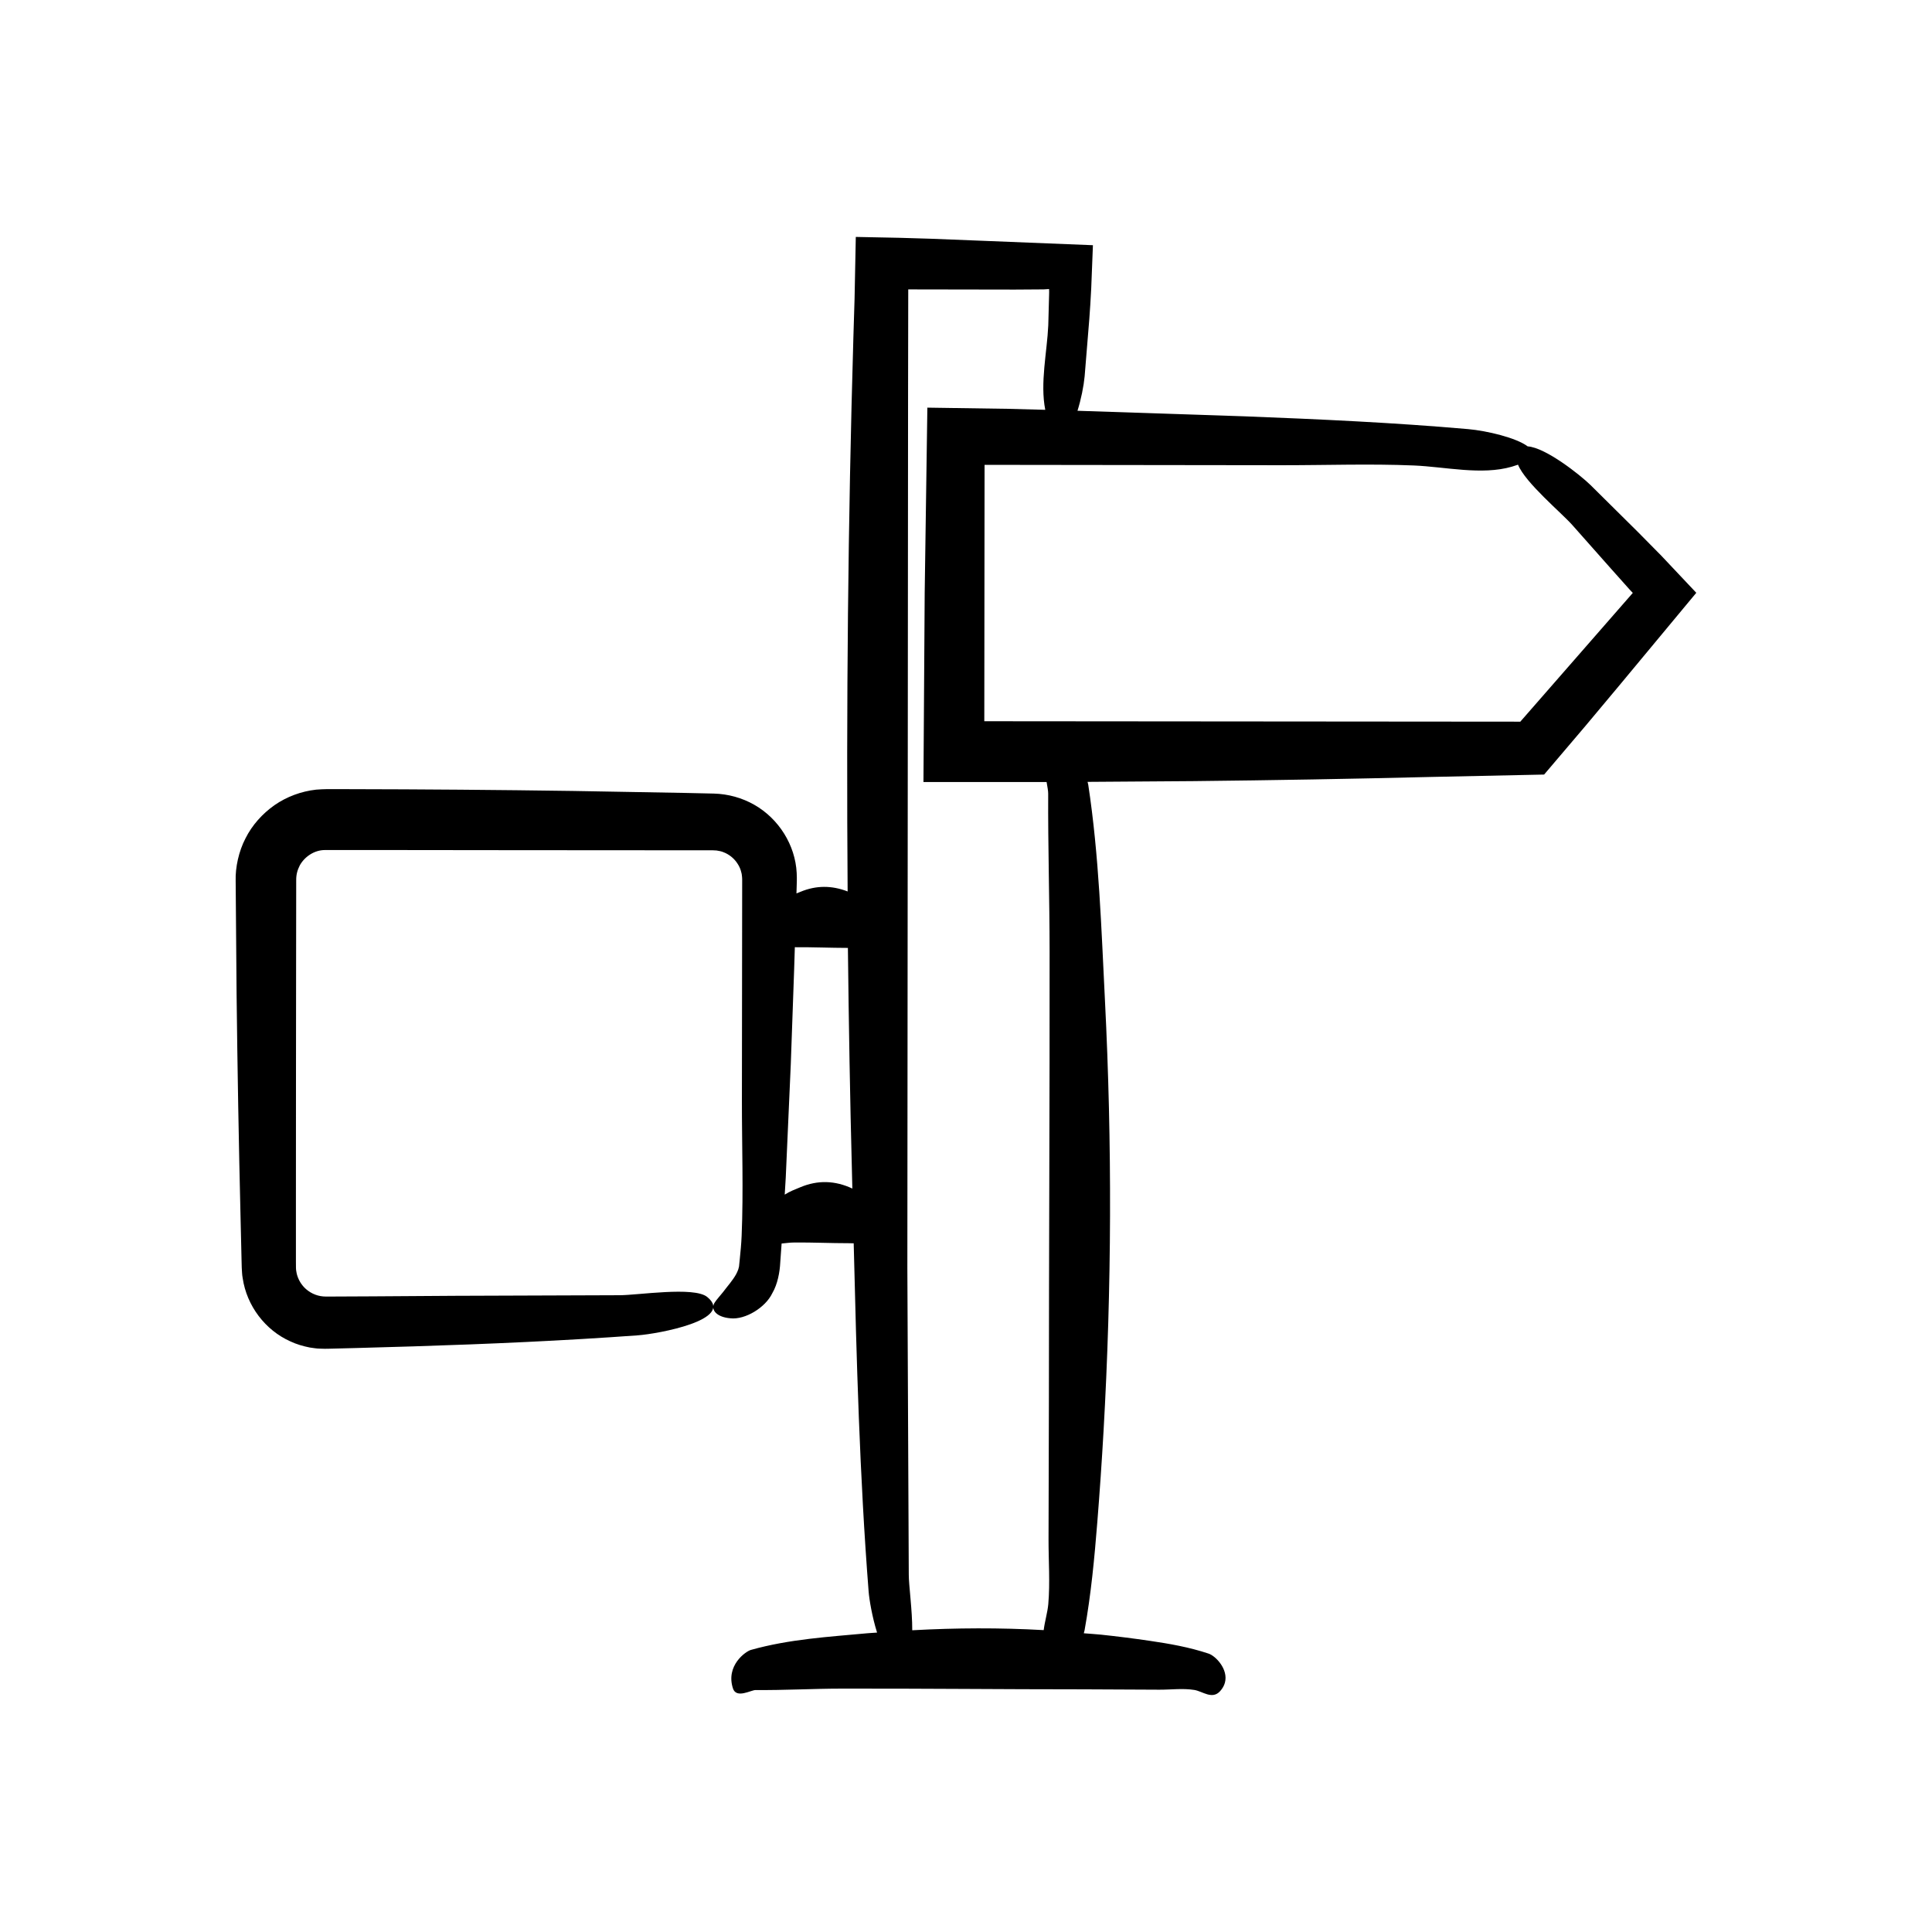 <?xml version="1.0" encoding="UTF-8"?>
<!-- Uploaded to: SVG Repo, www.svgrepo.com, Generator: SVG Repo Mixer Tools -->
<svg fill="#000000" width="800px" height="800px" version="1.1" viewBox="144 144 512 512" xmlns="http://www.w3.org/2000/svg">
 <path d="m578.06 284.98c-4.203-4.164-8.387-8.309-12.566-12.449-2.731-2.66-11.867-9.922-16.645-10.238-3.027-2.285-10.824-4.137-15.785-4.574-19.656-1.723-39.438-2.621-59.215-3.387l-44.305-1.473c0.957-3.039 1.648-6.496 1.895-9.117l1.238-15.191 0.262-3.809 0.246-4.344 0.449-11.414c-9.863-0.395-19.777-0.793-29.695-1.191-9.691-0.363-14.715-0.699-33.145-1.004l-0.328 16.449-0.305 9.949c-1.441 48.992-1.891 98.035-1.531 147.06-4.168-1.621-8.34-1.648-12.508 0.098-0.348 0.145-0.699 0.281-1.051 0.422l0.051-1.746c0.023-1.059 0.094-1.922 0.008-3.672-0.363-7.394-4.75-14.379-11.227-18.066-3.234-1.852-6.981-2.883-10.734-2.977l-7.5-0.168-29.832-0.527c-19.891-0.285-39.781-0.445-59.676-0.477l-3.731-0.004h-1.863c-0.672 0.004-1.891 0.059-2.805 0.137-3.941 0.441-7.781 1.863-11.016 4.109-3.211 2.269-5.922 5.266-7.691 8.805-1.789 3.418-2.711 7.742-2.602 11.227l0.242 29.836c0.227 19.891 0.578 39.777 1.059 59.66l0.176 7.434 0.086 3.719 0.051 1.938c0.066 0.914 0.07 1.836 0.25 2.742 1.07 7.32 5.988 13.773 12.602 16.73 1.633 0.777 3.391 1.285 5.16 1.637 0.895 0.113 1.785 0.297 2.688 0.301 0.941 0.043 1.816 0.051 2.336 0.023l7.469-0.191 14.941-0.43c19.918-0.625 39.812-1.492 59.531-2.93 5.359-0.391 25.867-4.133 18.355-10.18-3.504-2.82-18.422-0.438-23.215-0.449l-43.664 0.156-21.832 0.145-10.918 0.051-1.363 0.004-0.766-0.035c-0.469-0.051-0.938-0.109-1.391-0.246-0.906-0.246-1.777-0.66-2.551-1.223-1.117-0.793-2.008-1.902-2.566-3.133-0.277-0.613-0.488-1.258-0.586-1.922-0.145-0.68-0.109-1.137-0.125-2.691v-15.551l0.016-31.098 0.031-31.098 0.02-15.551 0.008-7.773c-0.012-1.609 0.34-2.727 0.965-3.973 1.324-2.359 3.898-4.012 6.559-4.039l15.293-0.004 31.098 0.035 31.098 0.023 15.551 0.008h9.719l1.113 0.055c0.645 0.105 1.297 0.215 1.898 0.48 1.508 0.582 2.856 1.695 3.715 3.09 0.453 0.684 0.766 1.441 0.945 2.223 0.129 0.383 0.145 0.793 0.199 1.188l0.035 0.609v1.168l-0.023 19.152-0.047 38.301c-0.016 11.898 0.422 24-0.07 35.875-0.086 2.094-0.293 4.277-0.523 6.504l-0.172 1.676-0.211 0.797c-0.191 0.477-0.367 0.926-0.613 1.34-0.973 1.684-2.106 2.898-3.43 4.656-0.859 1.082-1.68 1.945-2.148 2.684-1.227 1.719 0.156 3.902 4.137 4.234 3.891 0.426 9.266-2.824 11.09-6.66 1.414-2.406 1.988-5.644 2.106-8.16l0.359-4.996c1.137-0.109 2.273-0.266 3.41-0.273 4.797-0.039 9.594 0.188 14.391 0.188 0.434 0.008 0.867 0.02 1.301 0.027 0.758 30.773 1.566 61.742 3.957 92.266 0.164 2.117 0.941 6.773 2.238 10.895-0.848 0.074-1.699 0.094-2.547 0.176-10.266 0.957-20.672 1.547-30.895 4.422-1.391 0.391-6.703 4.133-4.758 10.18 0.906 2.82 4.773 0.438 6.016 0.449 7.547 0.07 15.09-0.363 22.637-0.375 21.496-0.039 42.988 0.188 64.484 0.188 6.617 0.031 13.238 0.062 19.855 0.094 3.082 0.016 6.219-0.422 9.297 0.07 2.168 0.348 4.723 2.641 6.824 0.316 0.652-0.723 1.055-1.469 1.262-2.219 0.984-3.555-2.438-7.102-4.312-7.727-5.168-1.723-10.371-2.621-15.574-3.387-4.324-0.637-8.652-1.184-12.98-1.641-1.508-0.16-3.016-0.227-4.523-0.363 0.07-0.266 0.16-0.543 0.203-0.785 1.723-9.551 2.621-19.16 3.387-28.77 0.637-7.988 1.184-15.98 1.641-23.977 2.172-38.07 2.297-76.195 0.371-114.27-0.957-18.965-1.547-38.188-4.422-57.07-0.031-0.191-0.113-0.492-0.18-0.758l28.188-0.199c20.949-0.223 41.898-0.59 62.84-1.105 9.957-0.211 19.945-0.422 29.961-0.633l10.945-12.875 8.859-10.59c6.852-8.246 13.695-16.484 20.523-24.703l-9.246-9.809zm-221.94 173.64c-1.383 0.578-2.773 1.078-4.16 1.969l0.273-4.535 1.336-30.09 0.887-25.031 0.184-5.91c4.688-0.035 9.375 0.176 14.062 0.184 0.223 19.934 0.562 39.867 1.082 59.793 0.035 1.324 0.066 2.656 0.098 3.981-4.582-2.156-9.176-2.277-13.762-0.359zm65.688 110.48c-0.188 2.176-0.93 4.555-1.219 6.898-11.609-0.656-23.223-0.602-34.836 0.039 0.027-5.301-0.926-11.938-0.918-14.773l-0.375-81.164 0.188-231.23 0.047-28.176 28.215 0.047 7.656-0.051 1.449-0.09c0.023 0.473 0.035 0.988 0.008 1.488-0.074 2.719-0.145 5.43-0.219 8.129-0.316 7.082-2.207 15.281-0.797 22.387l-9.973-0.262-21.273-0.312-0.707 49.078-0.328 50.137 32.633-0.004c0.219 1.262 0.426 2.383 0.422 3.062-0.07 13.938 0.363 27.875 0.375 41.812 0.039 39.707-0.188 79.414-0.188 119.12-0.031 12.227-0.062 24.453-0.094 36.68-0.012 5.703 0.426 11.496-0.066 17.18zm125.09-233.85h-0.047l-142-0.117 0.07-67.941h2.953l75.492 0.094c11.727 0.016 23.648-0.422 35.352 0.07 8.25 0.348 17.949 2.641 25.945 0.316 0.602-0.176 1.141-0.352 1.633-0.527 1.918 4.793 11.582 12.812 14.414 16.027l10.168 11.473 5 5.602 0.832 0.879z"/>
</svg>